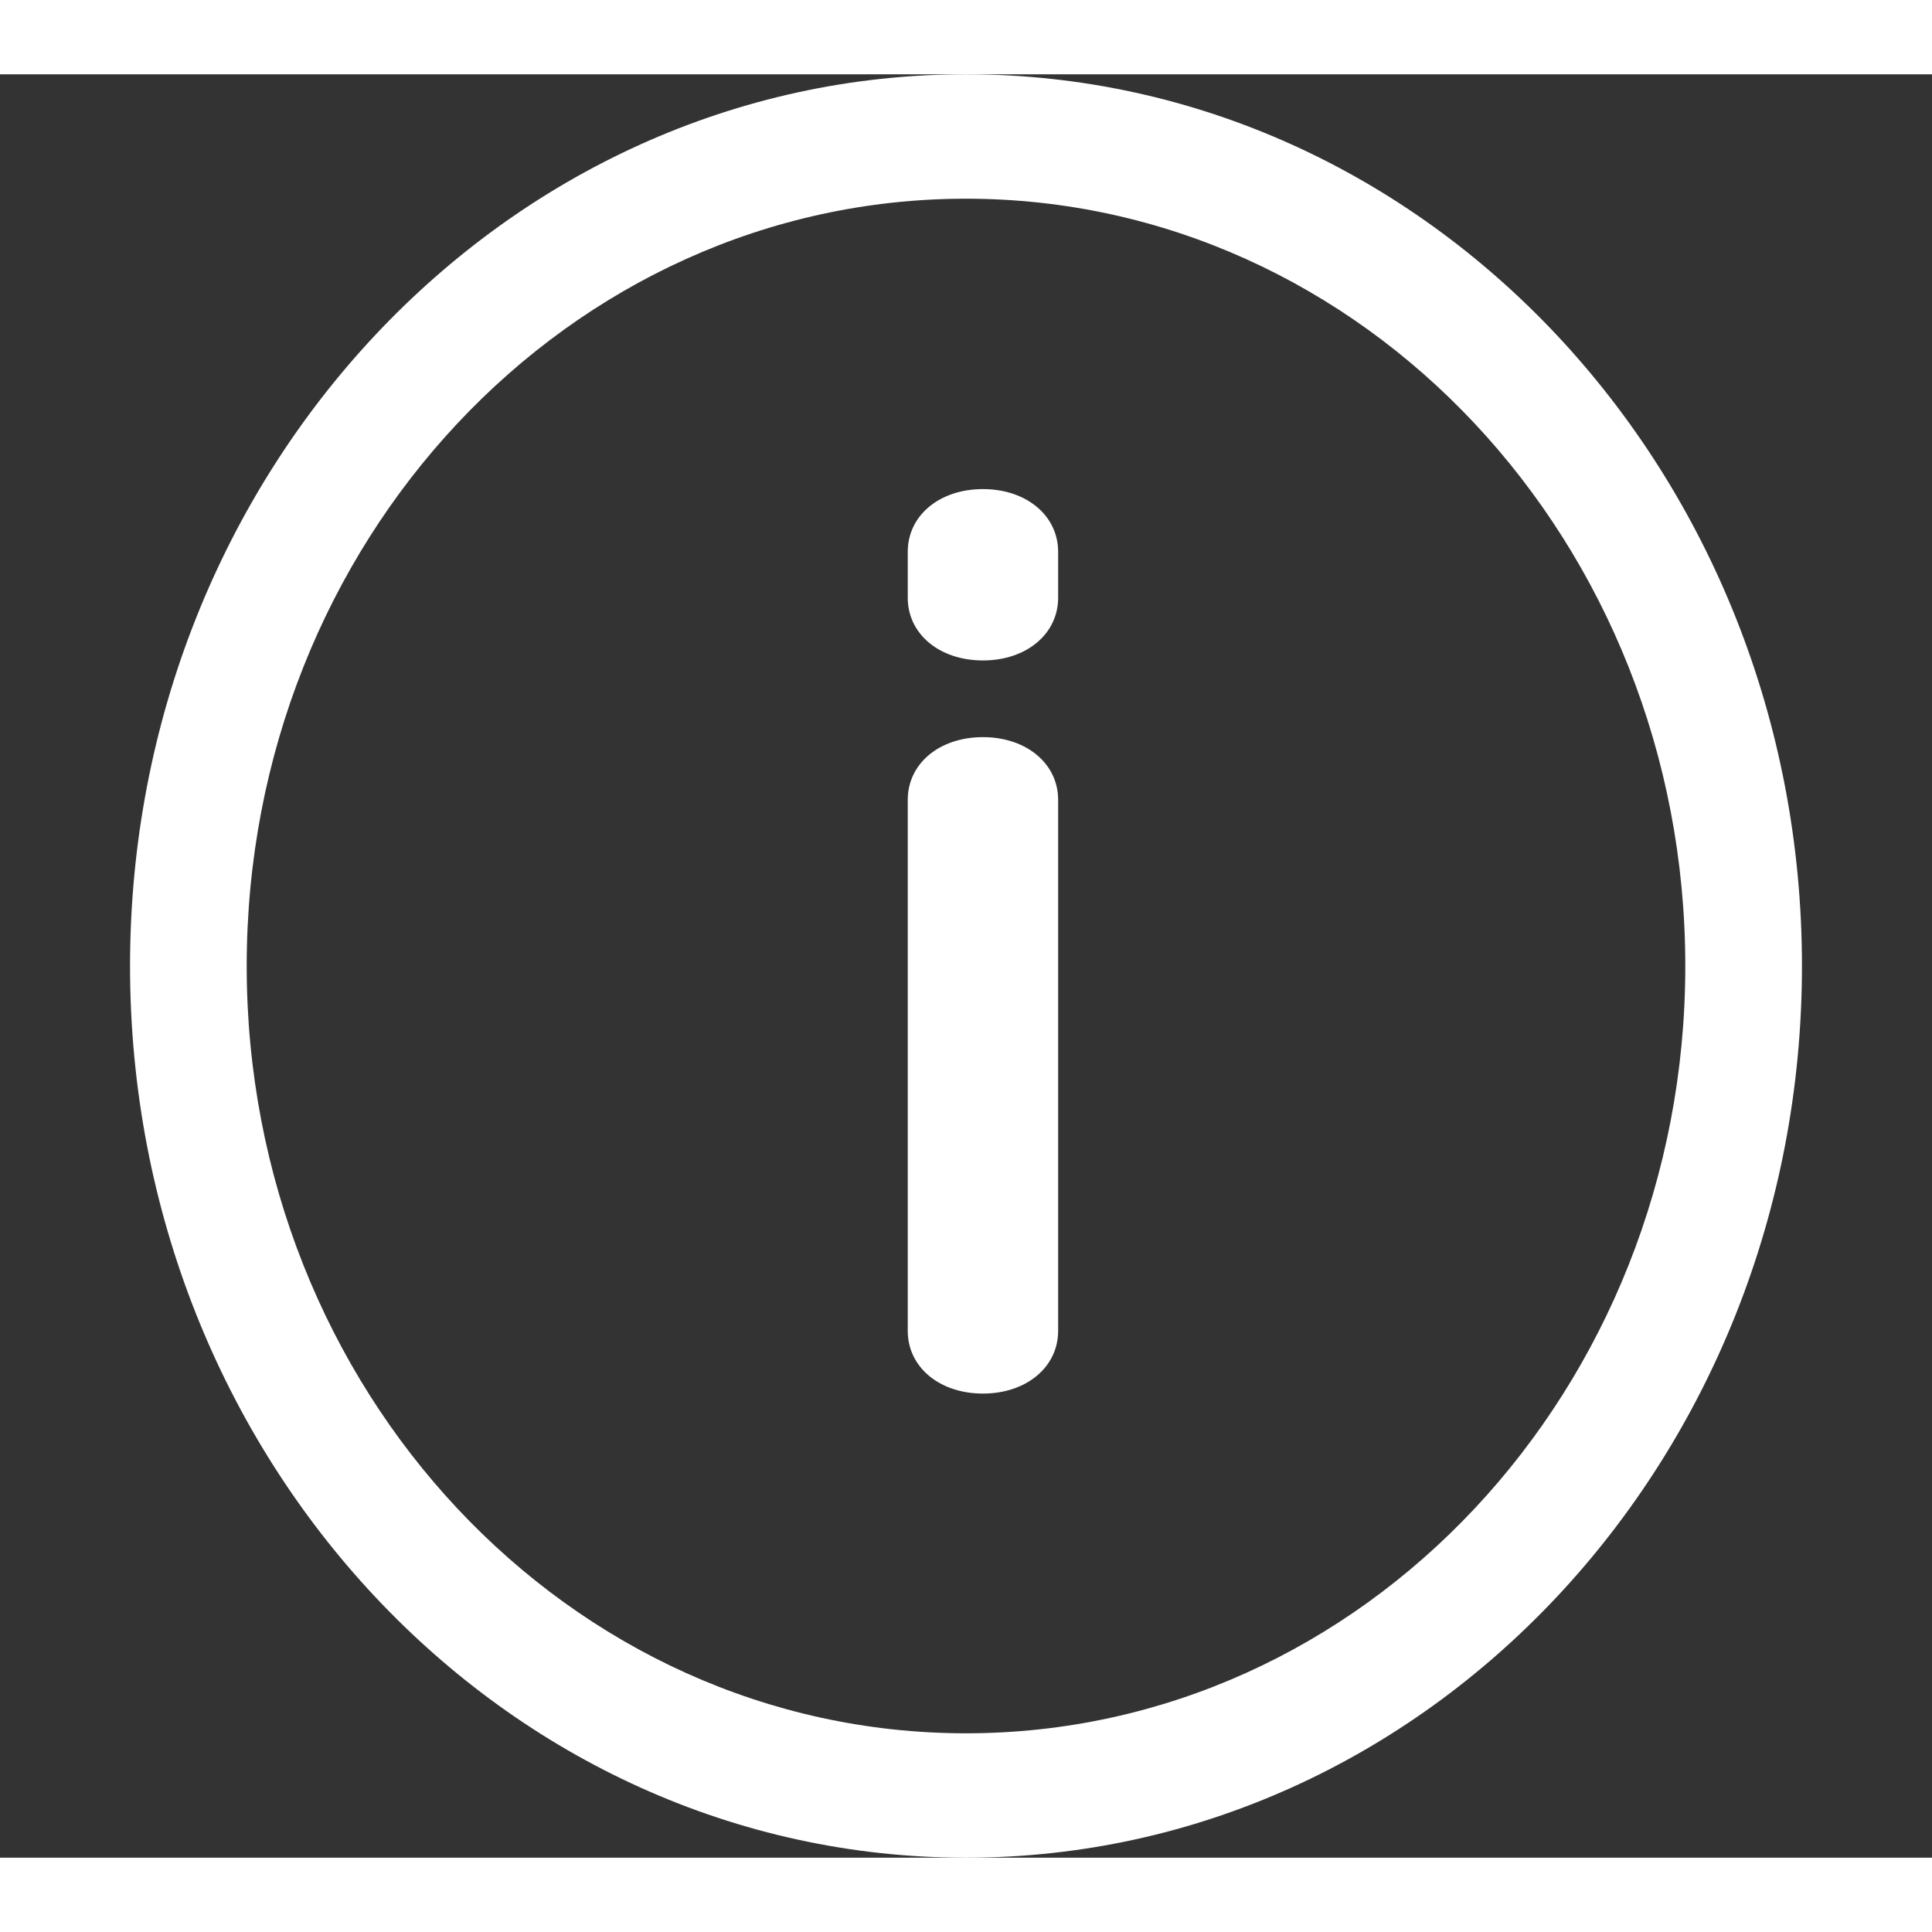 <?xml version="1.0" encoding="UTF-8"?>
<svg width="20px" height="20px" viewBox="0 0 13 12" version="1.1" xmlns="http://www.w3.org/2000/svg" xmlns:xlink="http://www.w3.org/1999/xlink">
    <rect x="0" y="0" width="13" height="12" fill="#333333" stroke="none"/>
    <!-- Generator: Sketch 55.2 (78181) - https://sketchapp.com -->
    <title>Icon / Large / Info</title>
    <desc>Created with Sketch.</desc>
    <g id="Desktop" stroke="none" stroke-width="1" fill="none" fill-rule="evenodd">
        <g id="WIGO-config-Mobile-15GB-details-open" transform="translate(-53, -248)" fill="#FFFFFF" fill-rule="nonzero">
            <g id="Group-7" transform="translate(44, 135)">
                <g id="Group-9" transform="translate(2, 107)">
                    <g id="Icon-/-Large-/-Info" transform="translate(7, 6)">
                        <path d="M6.108,8.455 L6.108,4.882 C6.108,4.638 6.321,4.46 6.614,4.46 C6.906,4.46 7.12,4.638 7.12,4.882 L7.12,8.455 C7.12,8.699 6.906,8.877 6.614,8.877 C6.321,8.877 6.108,8.699 6.108,8.455 Z M6.108,3.522 L6.108,3.213 C6.108,2.969 6.321,2.791 6.614,2.791 C6.906,2.791 7.12,2.969 7.12,3.213 L7.12,3.522 C7.12,3.766 6.906,3.944 6.614,3.944 C6.321,3.944 6.108,3.766 6.108,3.522 Z M6.5,12 C3.393,12 0.875,9.314 0.875,6 C0.875,2.686 3.393,0 6.5,0 C9.607,0 12.125,2.686 12.125,6 C12.125,9.314 9.607,12 6.5,12 Z M6.5,11.163 C9.173,11.163 11.34,8.851 11.34,6 C11.34,3.149 9.173,0.837 6.5,0.837 C3.827,0.837 1.66,3.149 1.66,6 C1.66,8.851 3.827,11.163 6.5,11.163 Z" id="Combined-Shape"></path>
                    </g>
                </g>
            </g>
        </g>
    </g>
</svg>
